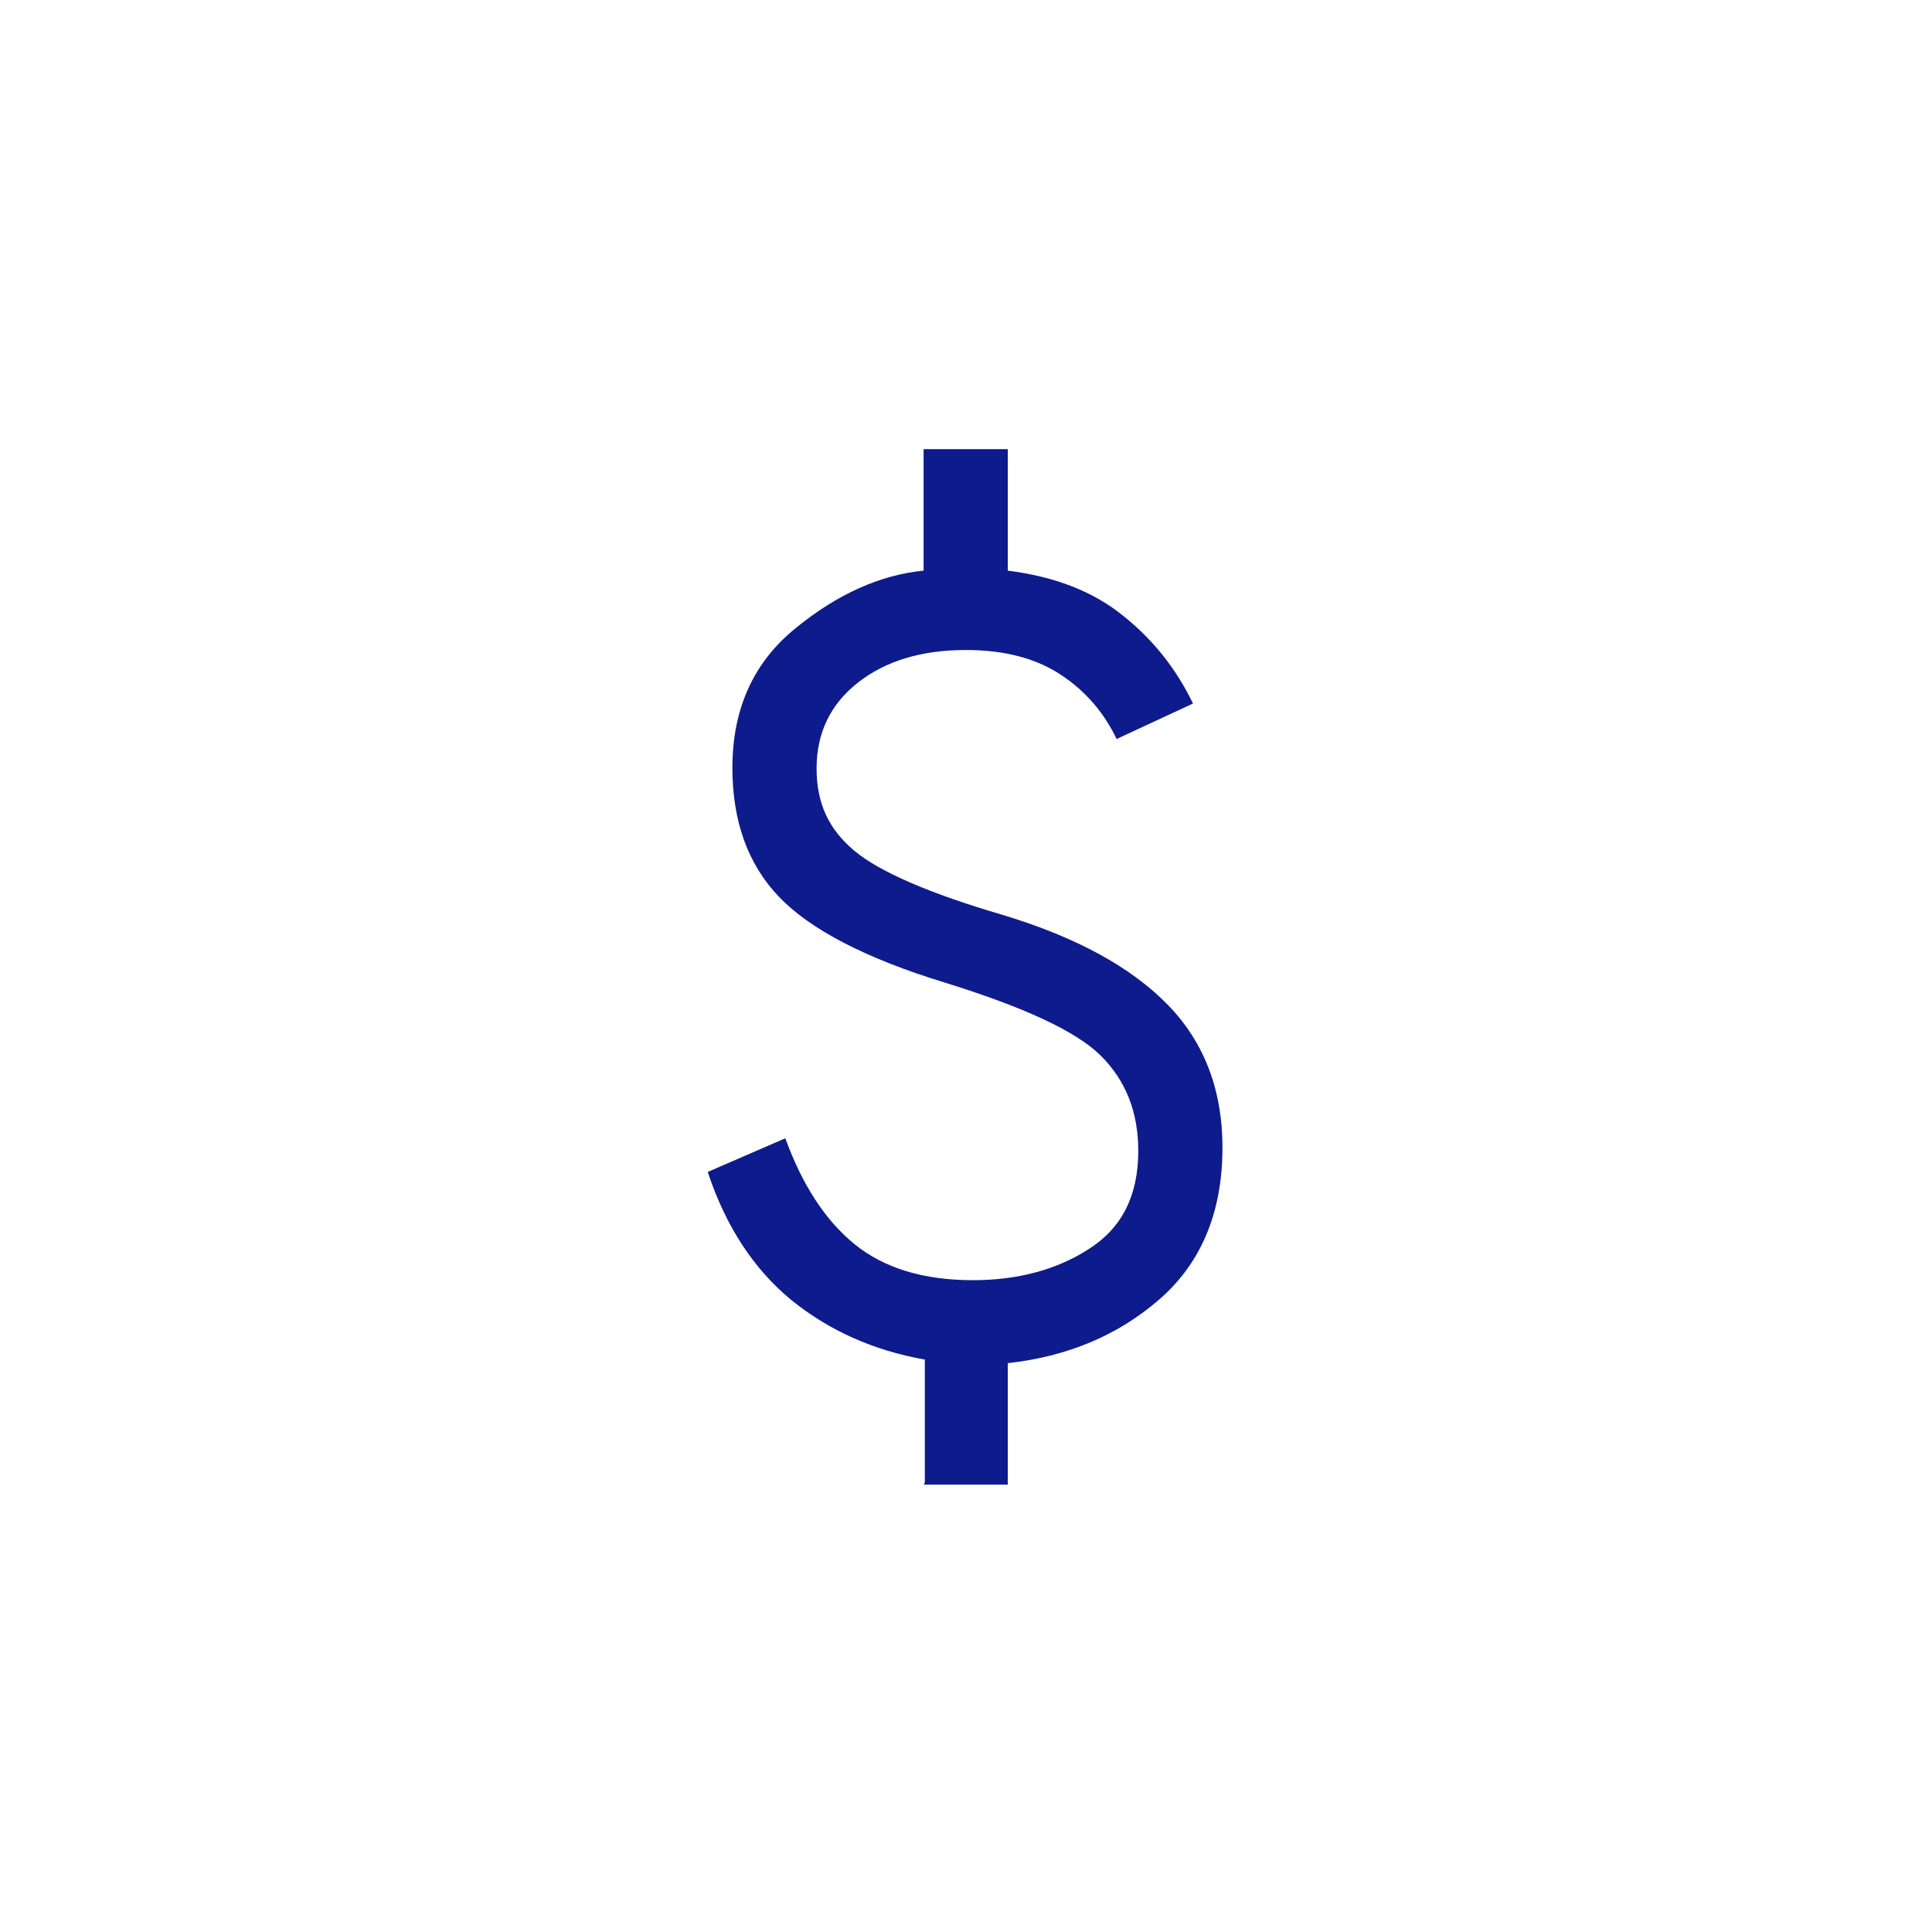 <?xml version="1.0" encoding="UTF-8"?>
<svg id="Warstwa_1" data-name="Warstwa 1" xmlns="http://www.w3.org/2000/svg" viewBox="0 0 32.13 32.13">
  <defs>
    <style>
      .cls-1 {
        fill: #0e1b8d;
      }
    </style>
  </defs>
  <path class="cls-1" d="M15.38,24.66v-2.05c-.85-.15-1.59-.48-2.22-.99-.62-.51-1.09-1.22-1.39-2.13l1.29-.56c.28.77.66,1.36,1.15,1.76.49.4,1.15.6,1.97.6.74,0,1.39-.17,1.93-.52.55-.35.82-.89.82-1.63,0-.65-.21-1.17-.62-1.58-.41-.41-1.28-.81-2.6-1.22-1.31-.4-2.23-.88-2.75-1.42-.52-.54-.78-1.26-.78-2.15,0-.98.35-1.76,1.06-2.33.7-.57,1.41-.88,2.12-.95v-2.02h1.4v2.02c.79.1,1.43.35,1.93.76.5.4.88.89,1.15,1.45l-1.27.59c-.21-.44-.52-.8-.93-1.07-.41-.27-.93-.41-1.58-.41-.73,0-1.33.18-1.79.54s-.69.84-.69,1.43.21,1.02.63,1.37,1.25.71,2.48,1.07c1.22.37,2.13.87,2.74,1.5s.91,1.44.9,2.41c-.01,1.05-.36,1.88-1.05,2.48-.69.6-1.53.95-2.52,1.06v2.02s-1.4,0-1.4,0Z"/>
</svg>